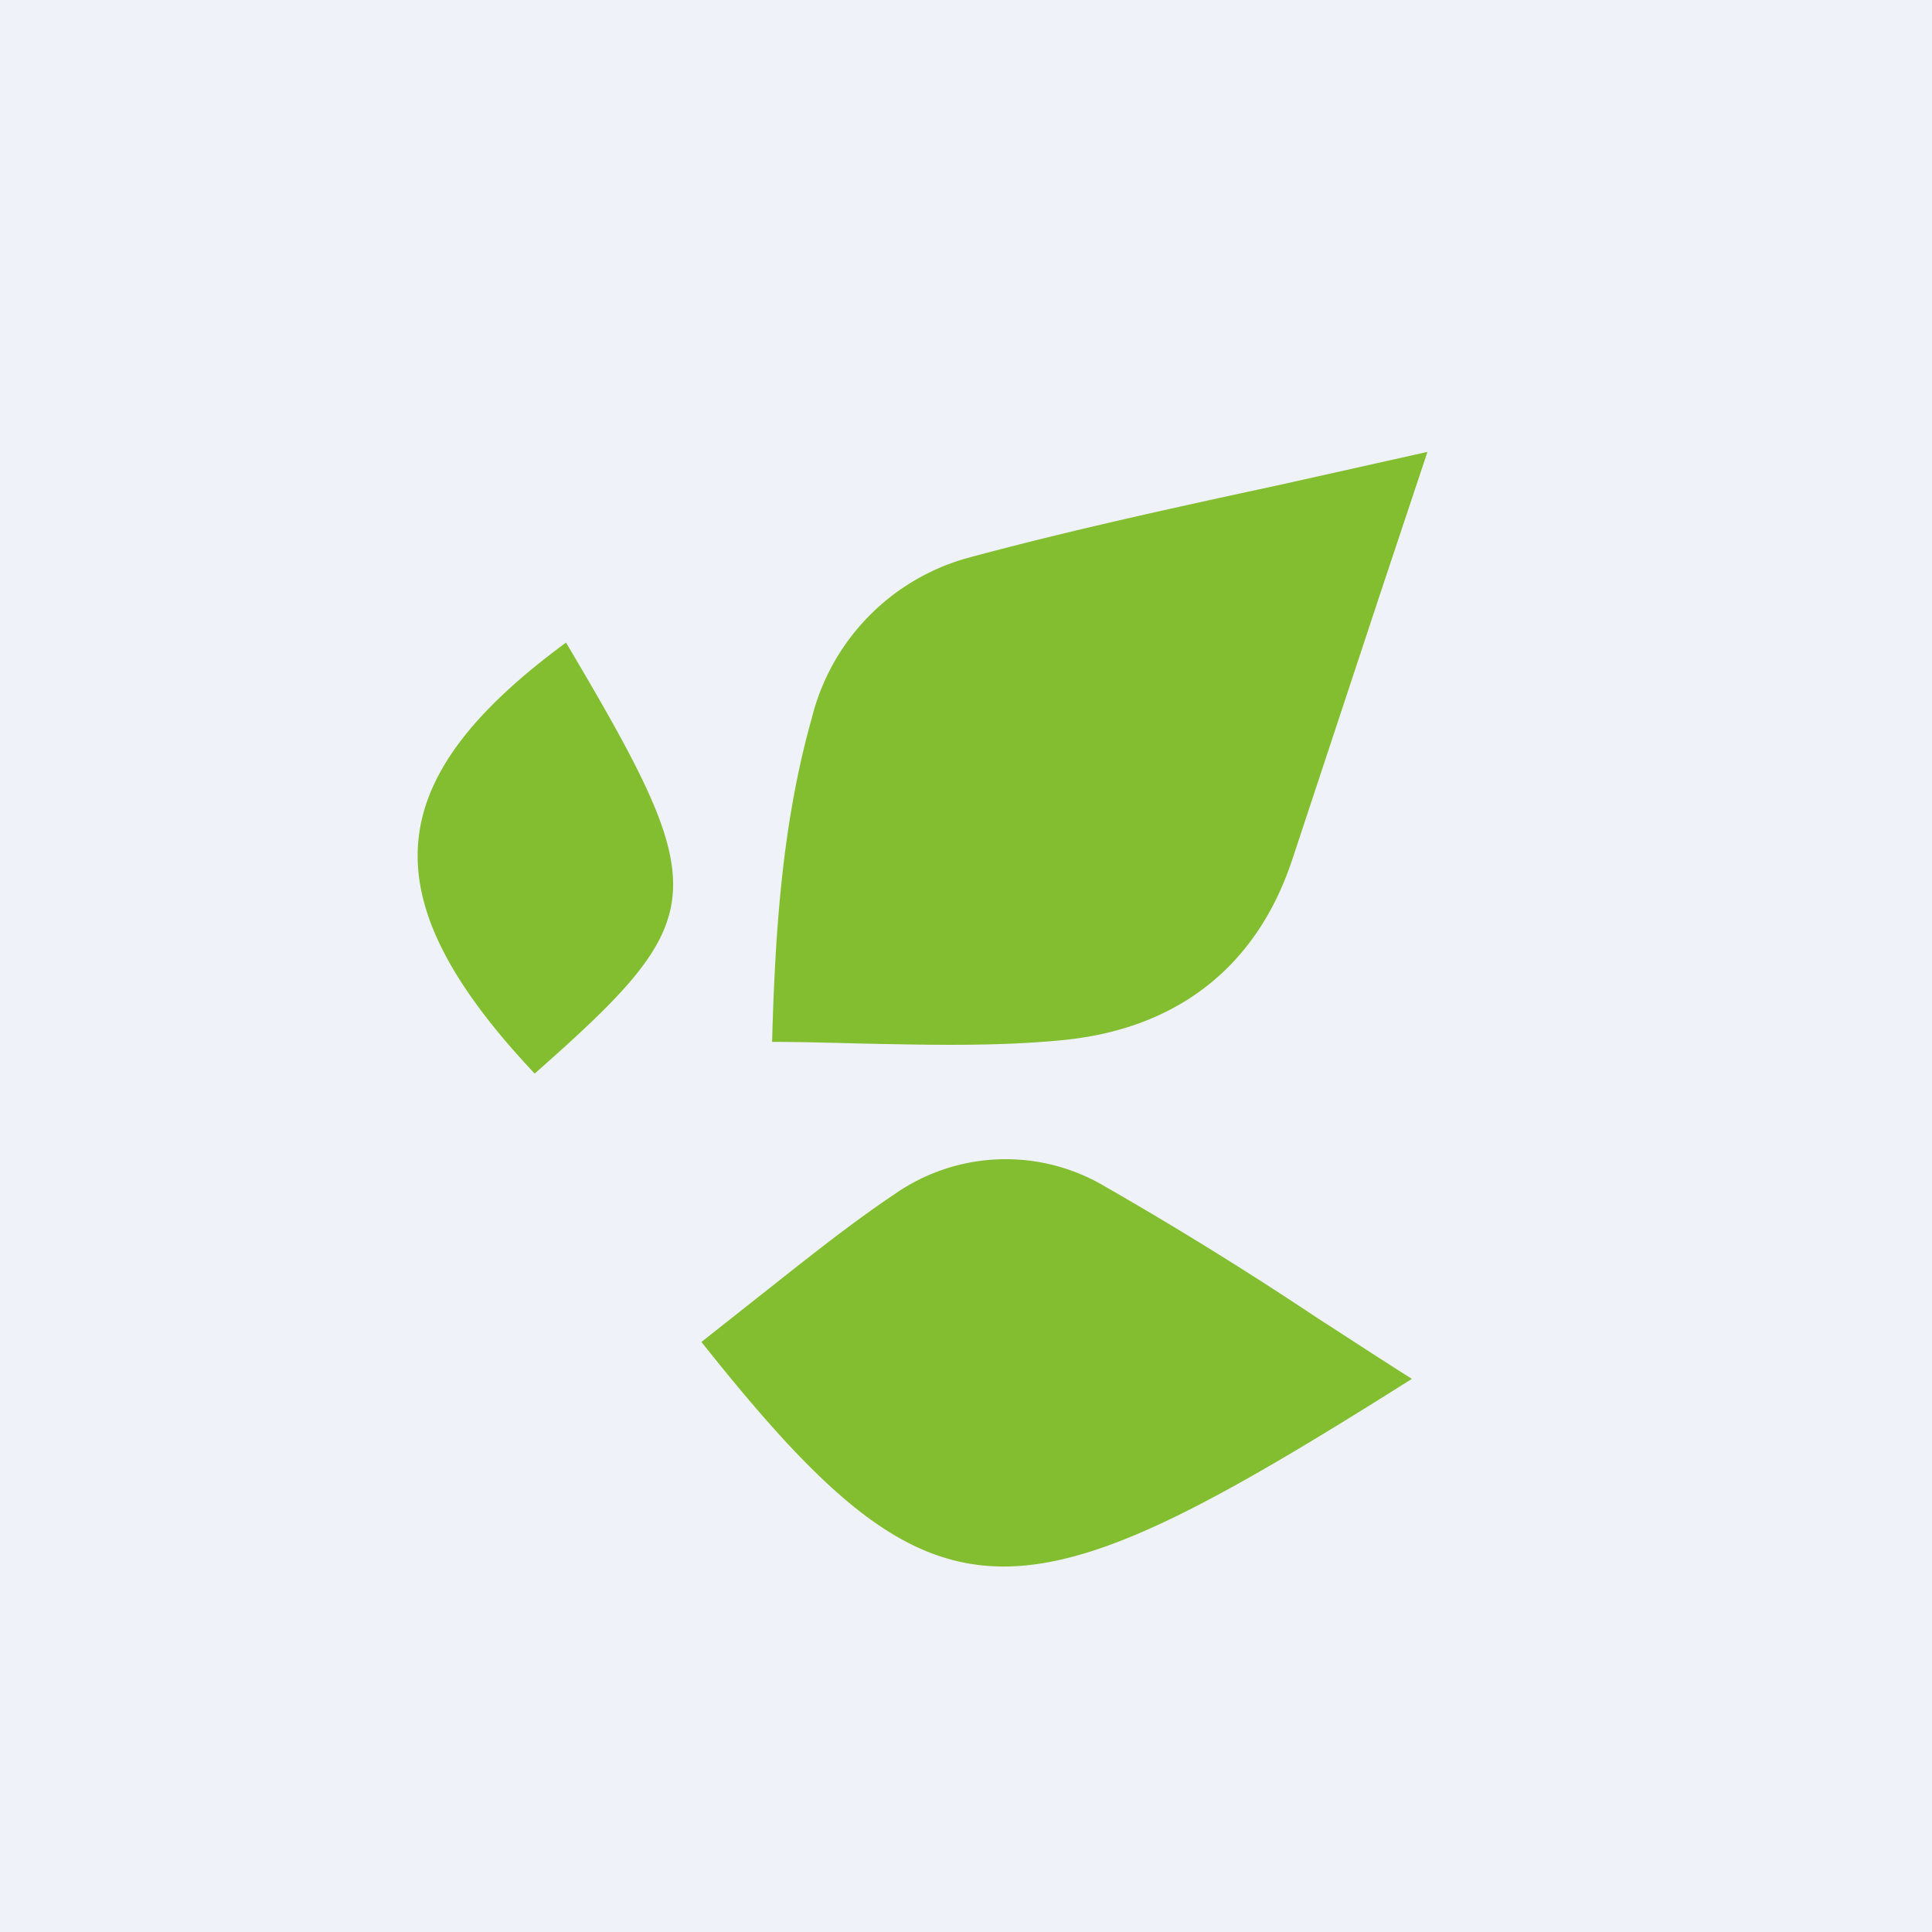 <?xml version="1.0" encoding="UTF-8"?>
<!-- generated by Finnhub -->
<svg viewBox="0 0 55.5 55.5" xmlns="http://www.w3.org/2000/svg">
<path d="M 0,0 H 55.5 V 55.5 H 0 Z" fill="rgb(239, 242, 248)"/>
<path d="M 40.99,12.985 L 36.76,13.93 C 33.61,14.61 30.68,15.25 27.79,16.03 A 6.37,6.37 0 0,0 23.32,20.63 C 22.49,23.58 22.27,26.61 22.18,29.93 C 23.09,29.93 23.98,29.96 24.86,29.98 C 26.8,30.02 28.67,30.06 30.52,29.88 C 33.72,29.57 36.07,27.86 37.12,24.7 L 39.7,16.9 L 41,13 Z M 40.56,39.61 C 39.65,39.04 38.76,38.45 37.87,37.88 A 106.4,106.4 0 0,0 31.72,34.07 A 5.58,5.58 0 0,0 25.69,34.31 C 24.35,35.21 23.09,36.23 21.82,37.23 L 20.15,38.55 C 26.97,47.14 29.16,46.8 40.56,39.61 Z M 15.36,30.84 C 20.48,26.32 20.52,25.65 16.26,18.46 C 10.9,22.4 10.59,25.78 15.36,30.84 Z" fill="rgb(131, 189, 48)"/>
</svg>
